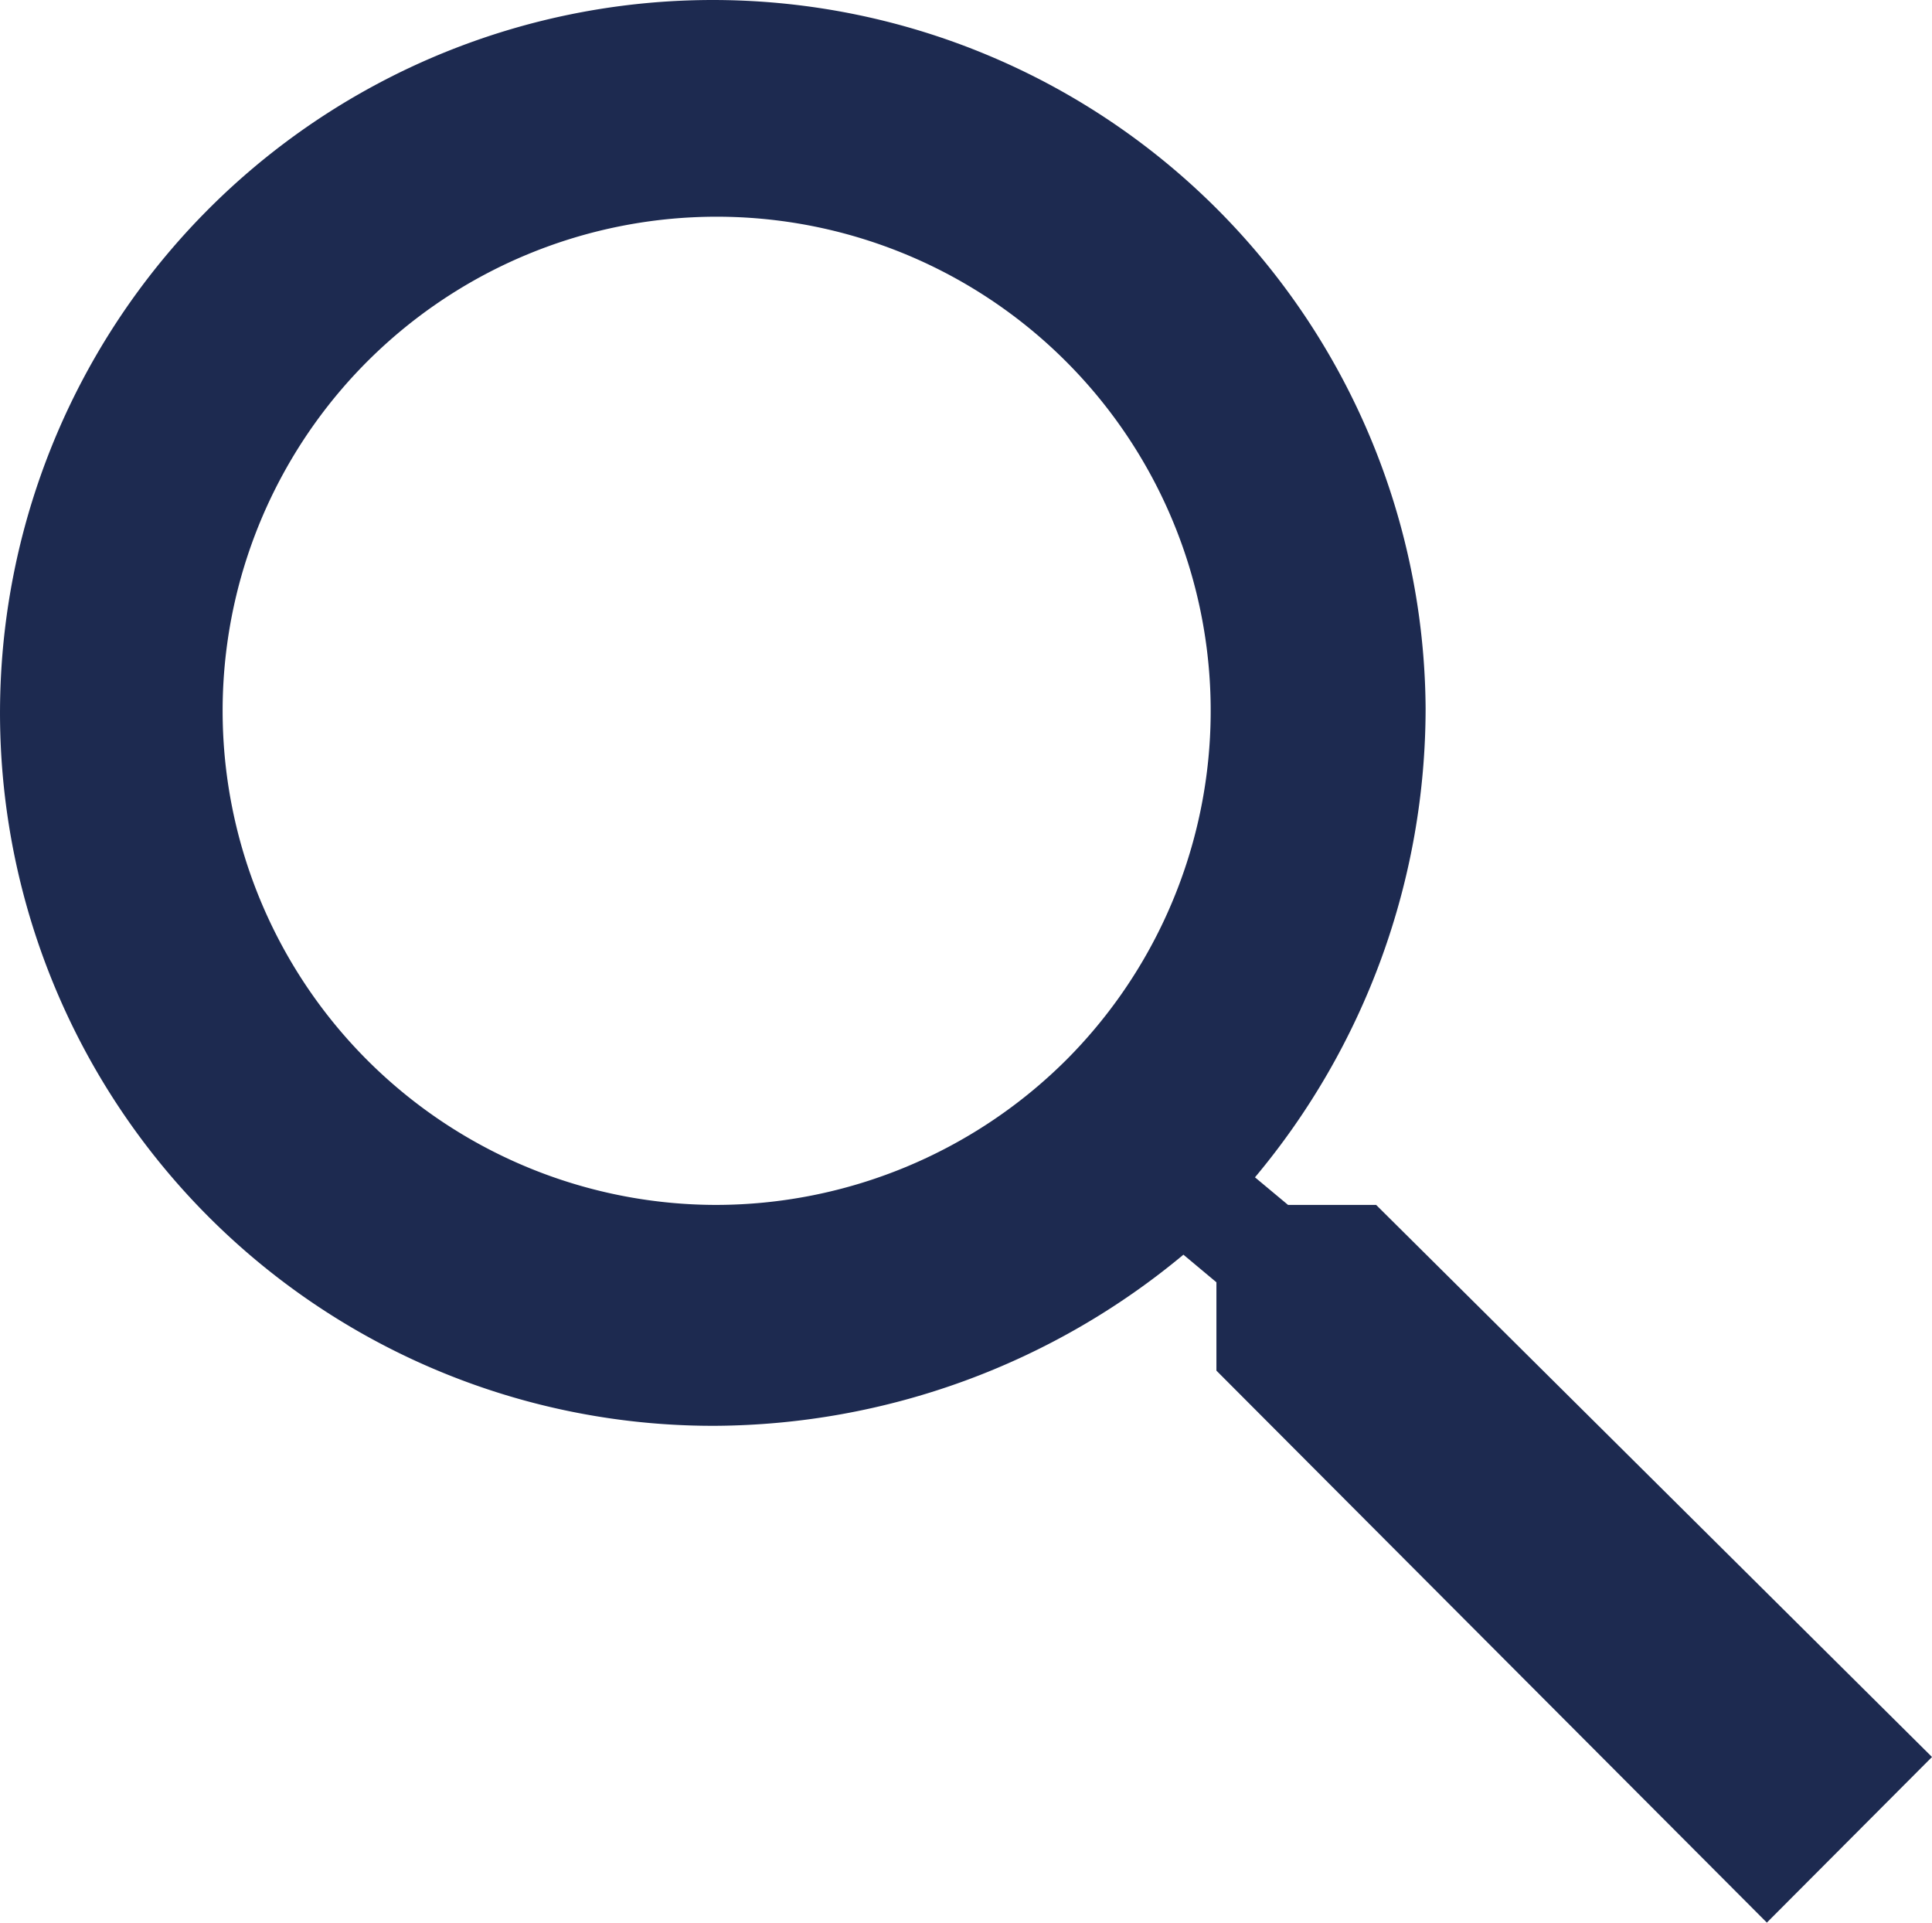 <svg xmlns="http://www.w3.org/2000/svg" width="25.001" height="24.876" viewBox="0 0 25.001 24.876">
  <path id="Icon_ionic-md-search" data-name="Icon ionic-md-search" d="M22.307,20.214h-1.14l-.428-.357a9.456,9.456,0,0,0,2.208-6.071,9.224,9.224,0,1,0-9.188,9.286,9.546,9.546,0,0,0,6.054-2.214l.427.357v1.143L27.363,29.5,29.5,27.357Zm-8.547,0A6.393,6.393,0,1,1,18.3,18.335a6.429,6.429,0,0,1-4.544,1.879Z" transform="translate(-4.499 -4.624)" fill="#1d2a50"/>
</svg>
